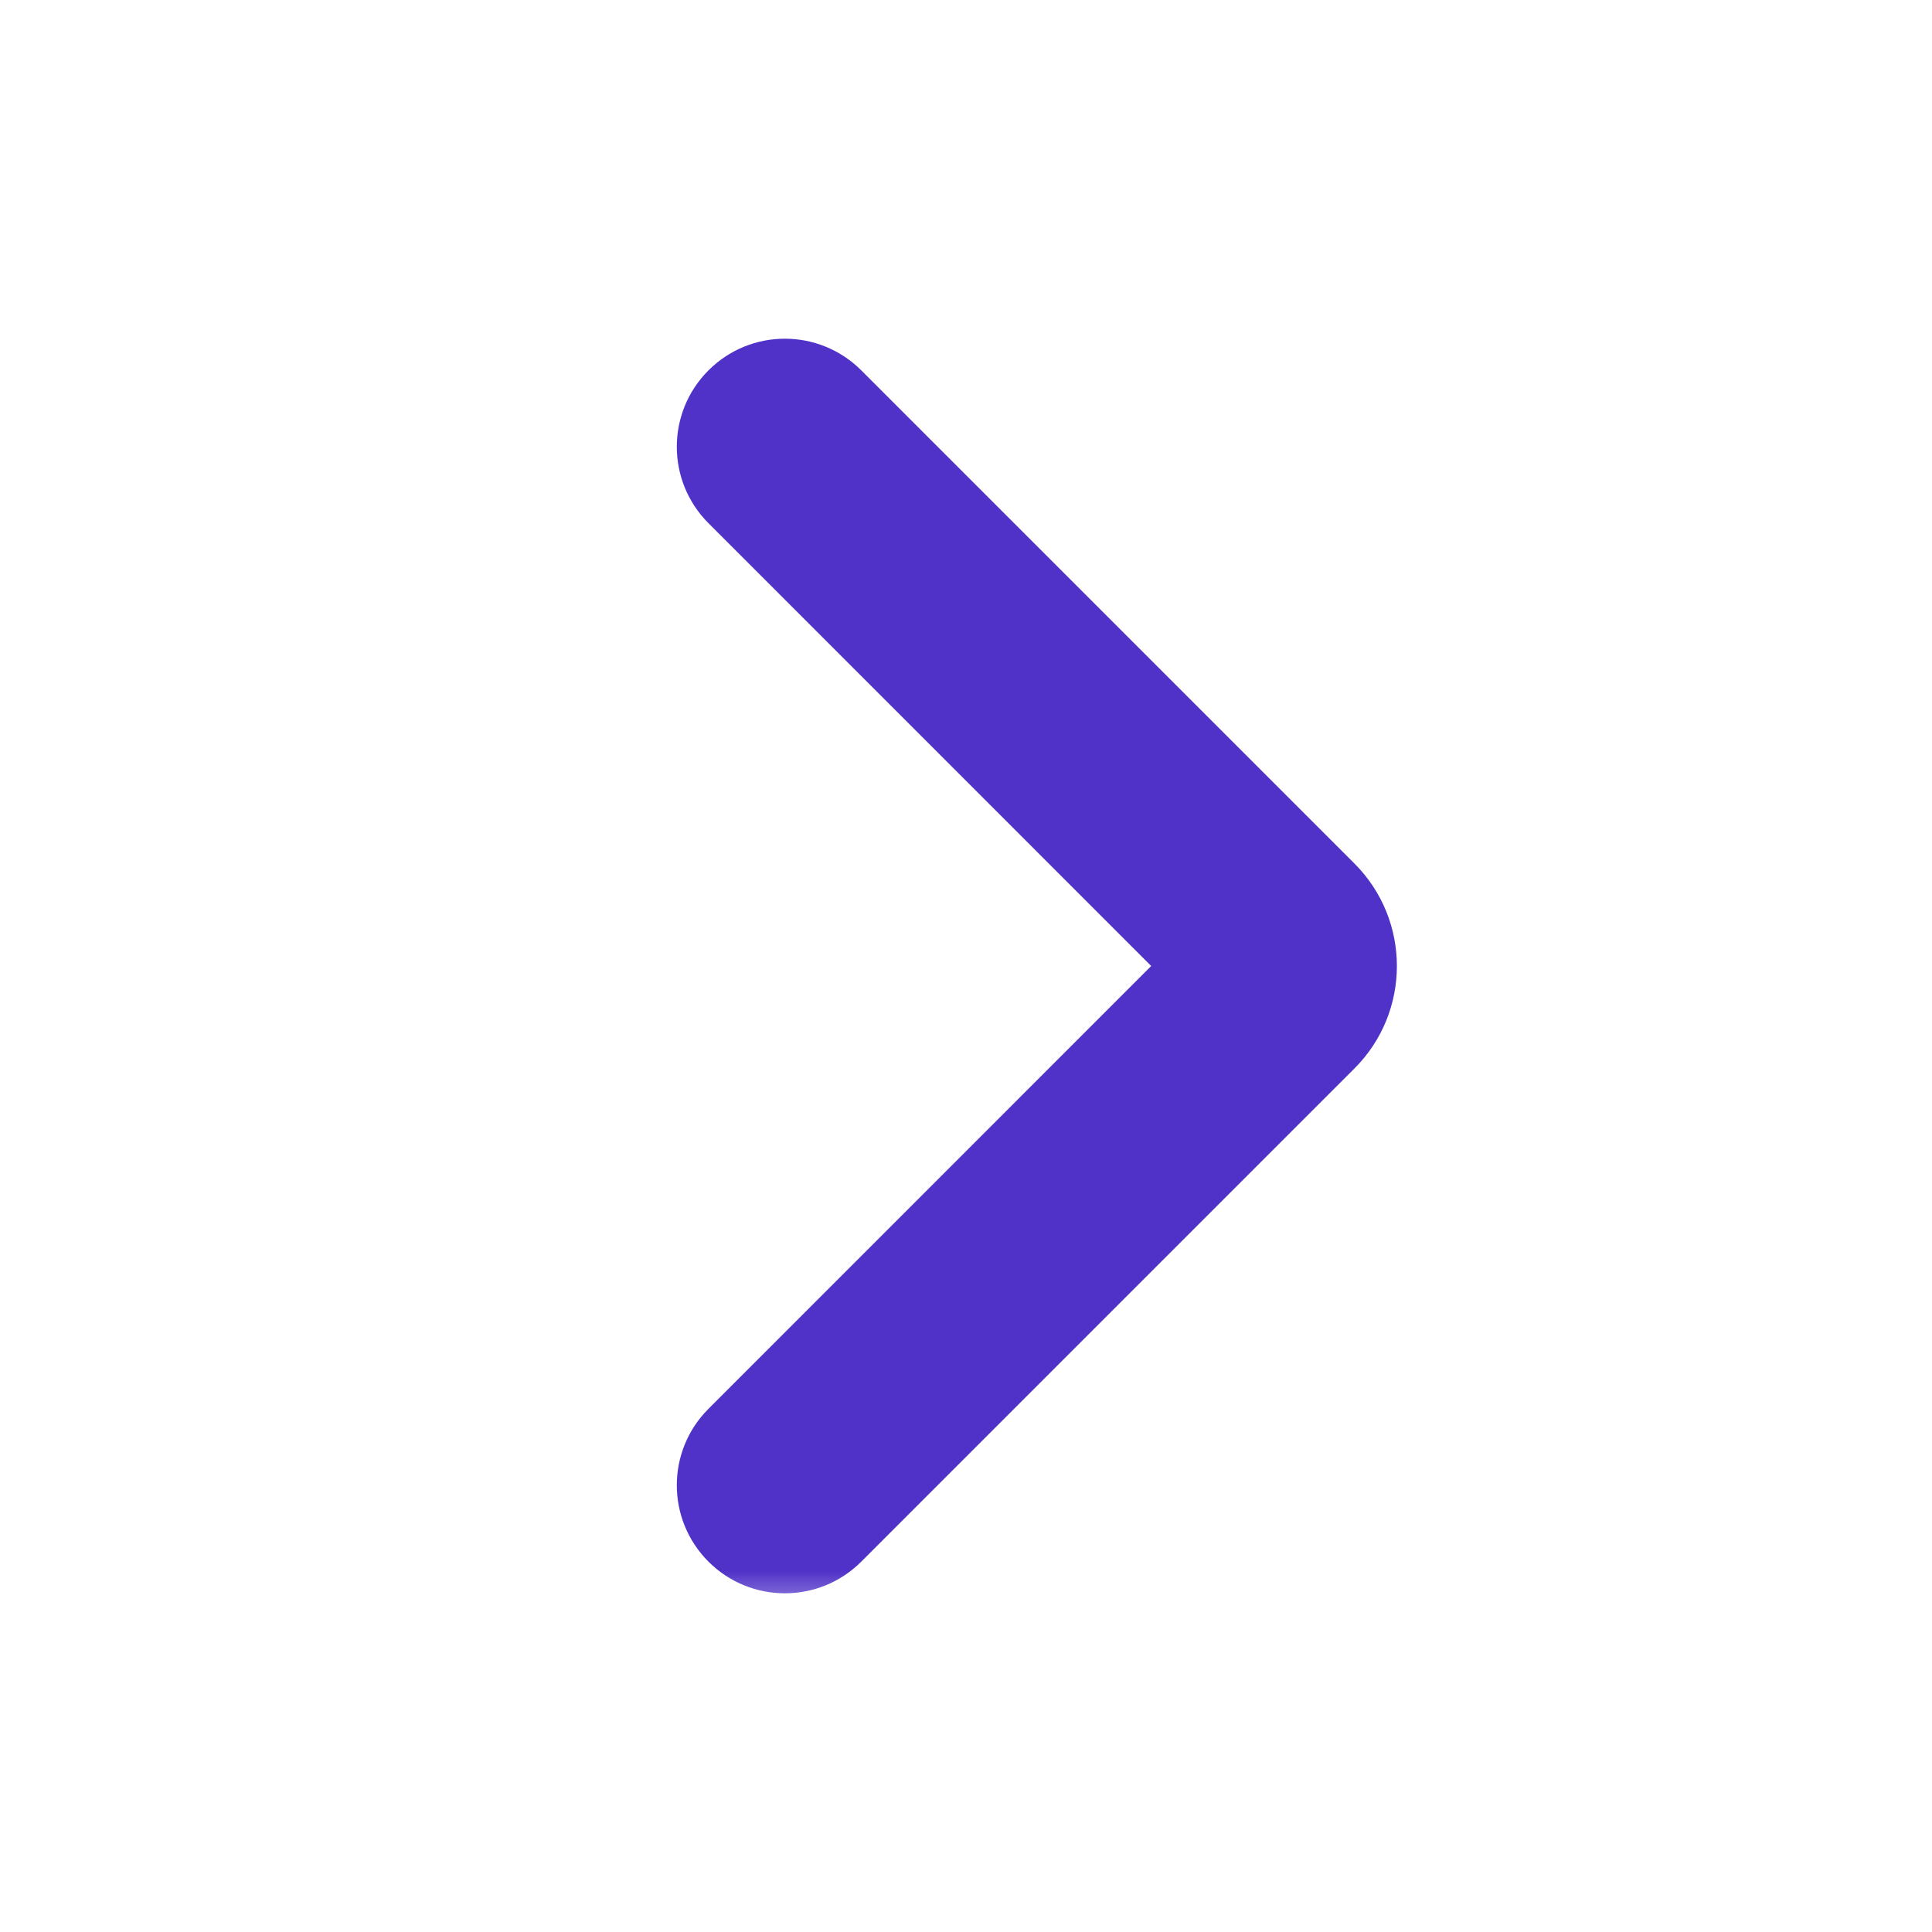 <svg width="20" height="20" viewBox="0 0 20 20" fill="none" xmlns="http://www.w3.org/2000/svg">
<mask id="path-1-outside-1_515_1027" maskUnits="userSpaceOnUse" x="6.25" y="2.75" width="9" height="14" fill="black">
<rect fill="white" x="6.25" y="2.75" width="9" height="14"/>
<path d="M13.668 9.293C14.058 9.683 14.058 10.317 13.668 10.707L8.562 15.812C8.321 16.054 7.929 16.054 7.688 15.812C7.446 15.571 7.446 15.179 7.688 14.938L12.625 10L7.688 5.062C7.446 4.821 7.446 4.429 7.688 4.188C7.929 3.946 8.321 3.946 8.562 4.188L13.668 9.293Z"/>
</mask>
<path d="M13.668 9.293C14.058 9.683 14.058 10.317 13.668 10.707L8.562 15.812C8.321 16.054 7.929 16.054 7.688 15.812C7.446 15.571 7.446 15.179 7.688 14.938L12.625 10L7.688 5.062C7.446 4.821 7.446 4.429 7.688 4.188C7.929 3.946 8.321 3.946 8.562 4.188L13.668 9.293Z" fill="#5032C8"/>
<path d="M12.625 10L12.979 10.354L13.332 10L12.979 9.646L12.625 10ZM7.688 14.938L8.041 15.291L7.688 14.938ZM8.562 15.812L8.209 15.459L8.562 15.812ZM13.314 10.354L8.209 15.459L8.916 16.166L14.021 11.061L13.314 10.354ZM8.041 15.291L12.979 10.354L12.271 9.646L7.334 14.584L8.041 15.291ZM12.979 9.646L8.041 4.709L7.334 5.416L12.271 10.354L12.979 9.646ZM8.209 4.541L13.314 9.646L14.021 8.939L8.916 3.834L8.209 4.541ZM8.041 4.709C7.995 4.663 7.995 4.587 8.041 4.541L7.334 3.834C6.897 4.271 6.897 4.979 7.334 5.416L8.041 4.709ZM8.041 15.459C7.995 15.413 7.995 15.337 8.041 15.291L7.334 14.584C6.897 15.021 6.897 15.729 7.334 16.166L8.041 15.459ZM8.209 15.459C8.163 15.505 8.087 15.505 8.041 15.459L7.334 16.166C7.771 16.603 8.479 16.603 8.916 16.166L8.209 15.459ZM8.041 4.541C8.087 4.495 8.163 4.495 8.209 4.541L8.916 3.834C8.479 3.397 7.771 3.397 7.334 3.834L8.041 4.541ZM14.021 11.061C14.607 10.475 14.607 9.525 14.021 8.939L13.314 9.646C13.51 9.842 13.51 10.158 13.314 10.354L14.021 11.061Z" fill="#5032C8" mask="url(#path-1-outside-1_515_1027)"/>
</svg>
